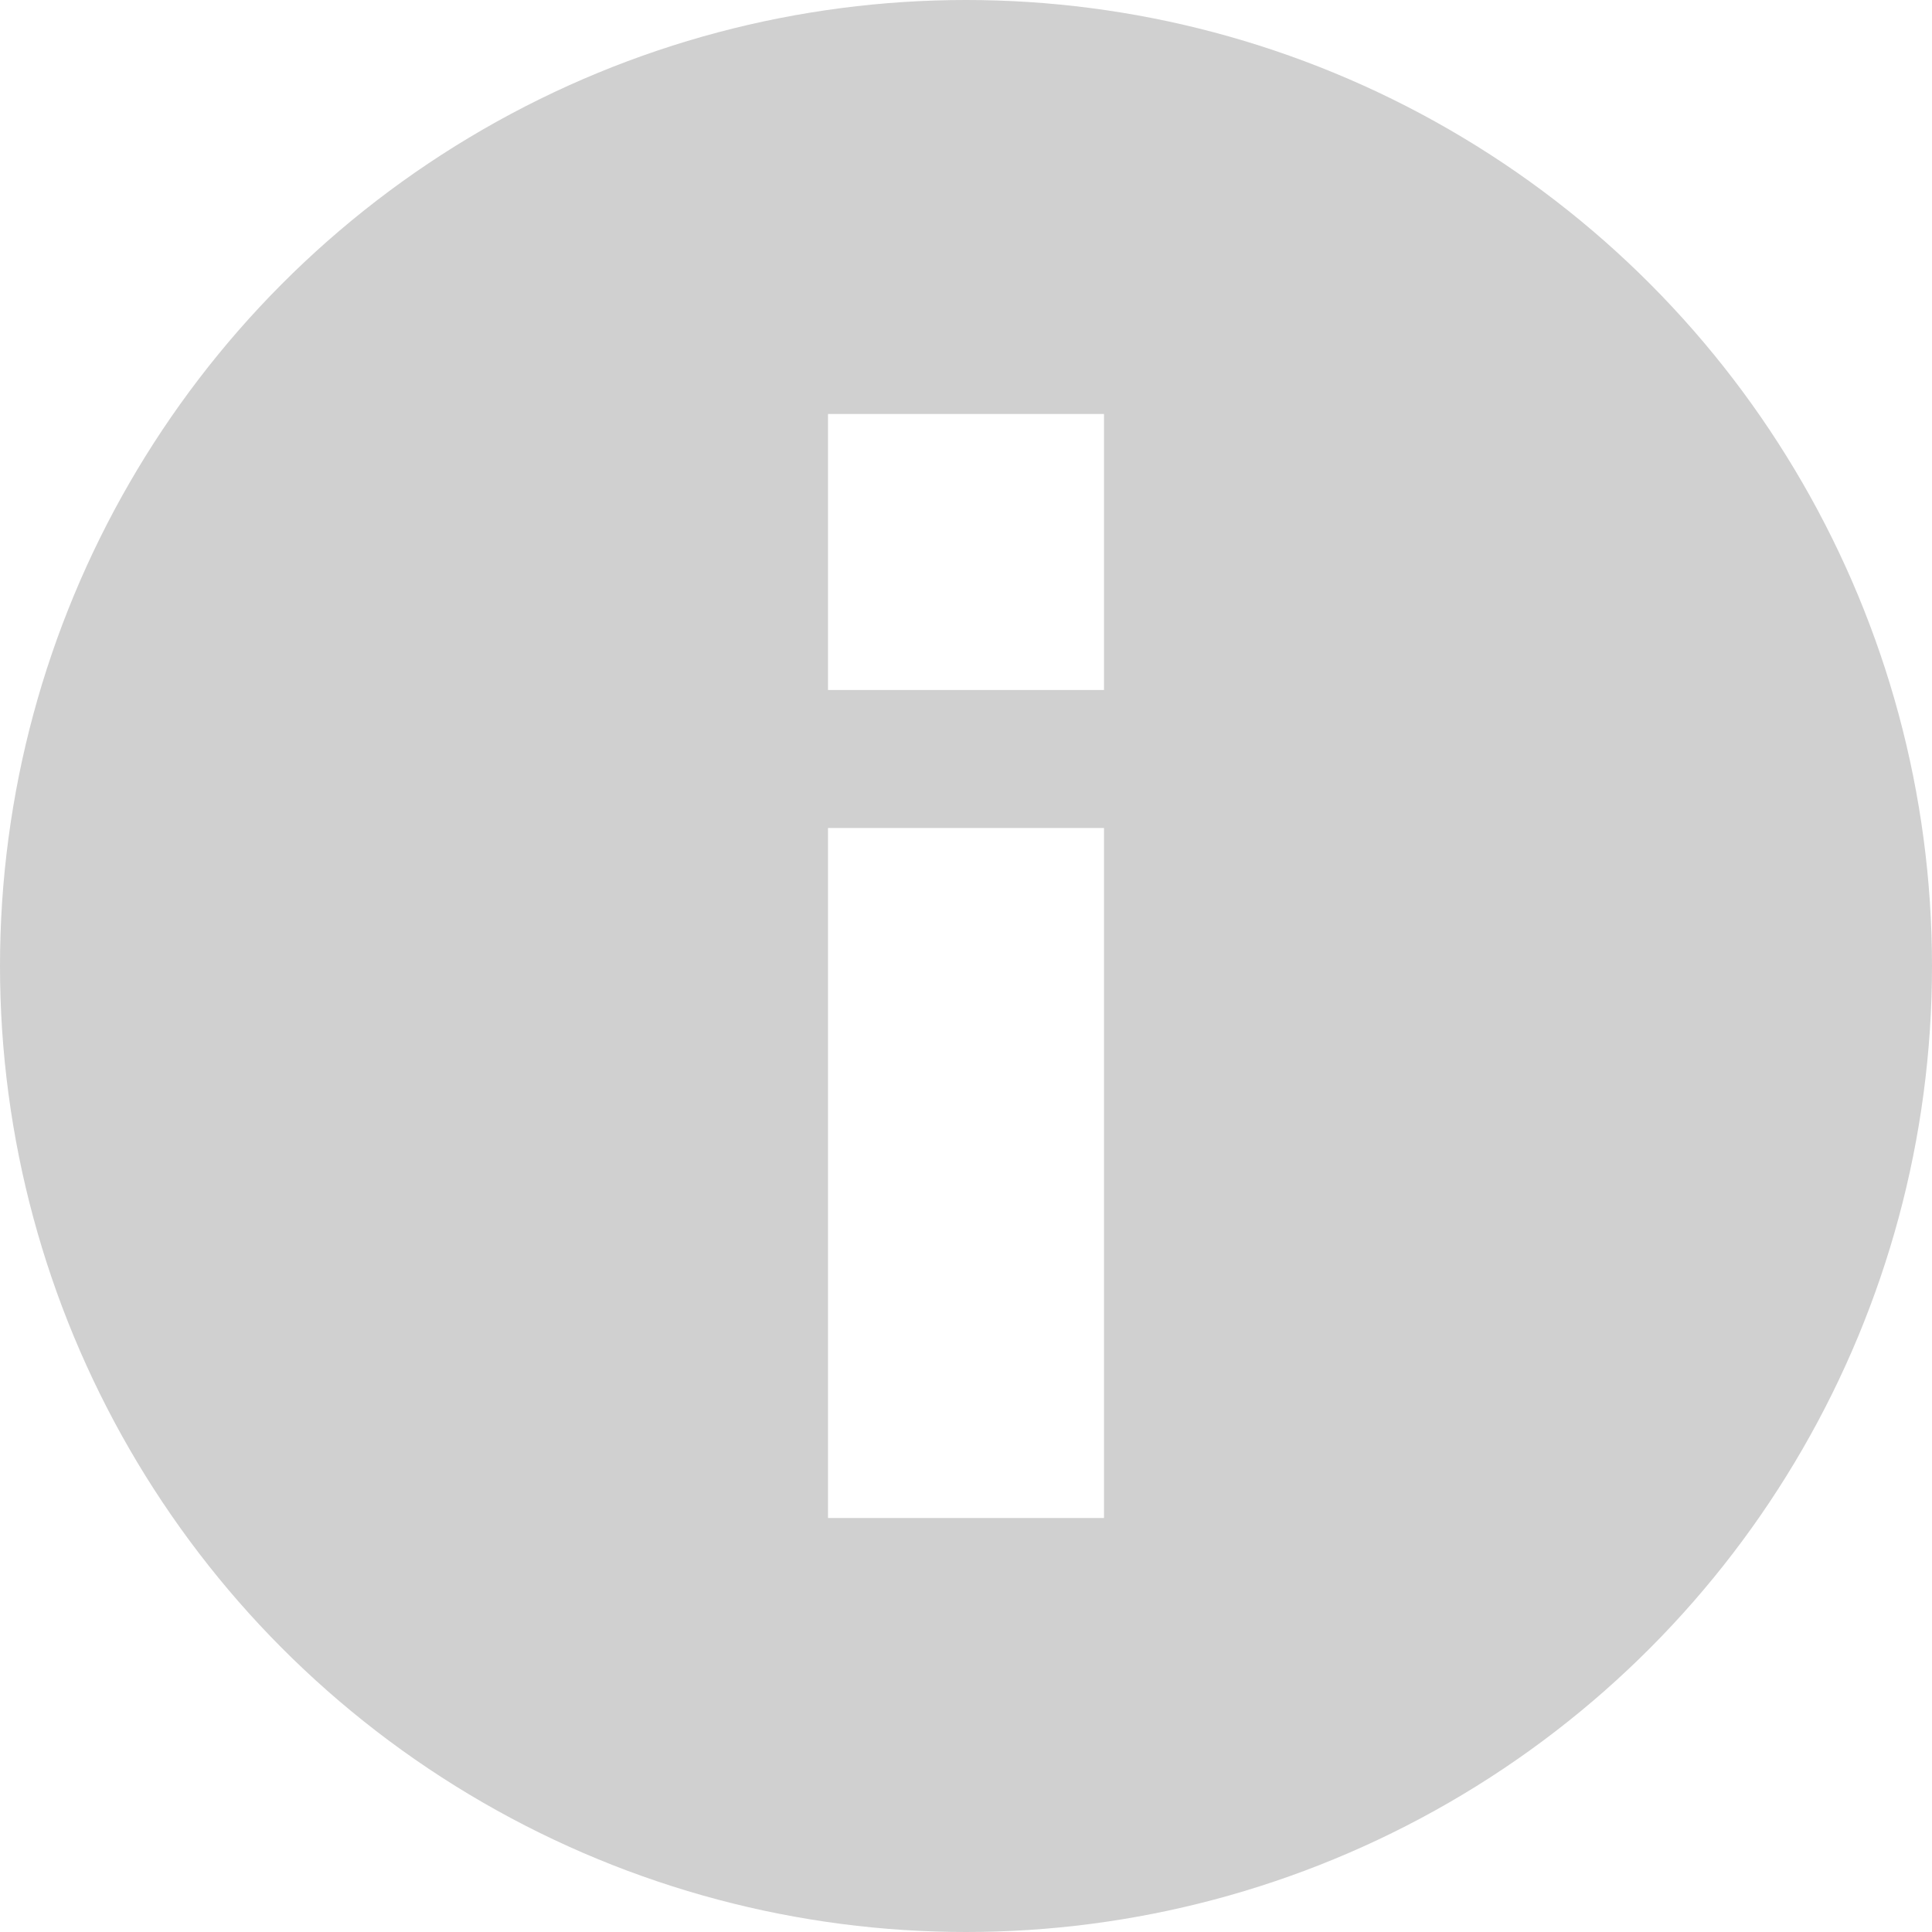 <?xml version="1.0" encoding="UTF-8"?>
<svg width="14px" height="14px" viewBox="0 0 14 14" version="1.1" xmlns="http://www.w3.org/2000/svg" xmlns:xlink="http://www.w3.org/1999/xlink">
    <title>编组 4备份</title>
    <defs>
        <rect id="path-1" x="488" y="996" width="944" height="1114" rx="8"></rect>
        <filter x="-1.7%" y="-1.3%" width="103.4%" height="102.9%" filterUnits="objectBoundingBox" id="filter-2">
            <feMorphology radius="0.5" operator="dilate" in="SourceAlpha" result="shadowSpreadOuter1"></feMorphology>
            <feOffset dx="0" dy="2" in="shadowSpreadOuter1" result="shadowOffsetOuter1"></feOffset>
            <feGaussianBlur stdDeviation="4.5" in="shadowOffsetOuter1" result="shadowBlurOuter1"></feGaussianBlur>
            <feColorMatrix values="0 0 0 0 0   0 0 0 0 0   0 0 0 0 0  0 0 0 0.153 0" type="matrix" in="shadowBlurOuter1"></feColorMatrix>
        </filter>
    </defs>
    <g id="页面-1" stroke="none" stroke-width="1" fill="none" fill-rule="evenodd">
        <g id="提示和弹窗" transform="translate(-920, -1421)">
            <rect fill="#FFFFFF" x="0" y="0" width="1920" height="3832"></rect>
            <g id="矩形">
                <use fill="black" fill-opacity="1" filter="url(#filter-2)" xlink:href="#path-1"></use>
                <use fill="#FFFFFF" fill-rule="evenodd" xlink:href="#path-1"></use>
            </g>
            <g id="编组-4备份" transform="translate(920, 1421)">
                <circle id="椭圆形备份-2" fill="#D0D0D0" cx="7" cy="7" r="7"></circle>
                <g id="编组备份-2" transform="translate(7, 7) rotate(-180) translate(-7, -7) translate(6, 3)" fill="#FFFFFF">
                    <rect id="矩形" x="-1.10585606e-13" y="0" width="2" height="5"></rect>
                    <rect id="矩形备份-5" x="-1.09850818e-13" y="6" width="2" height="2"></rect>
                </g>
            </g>
        </g>
    </g>
</svg>